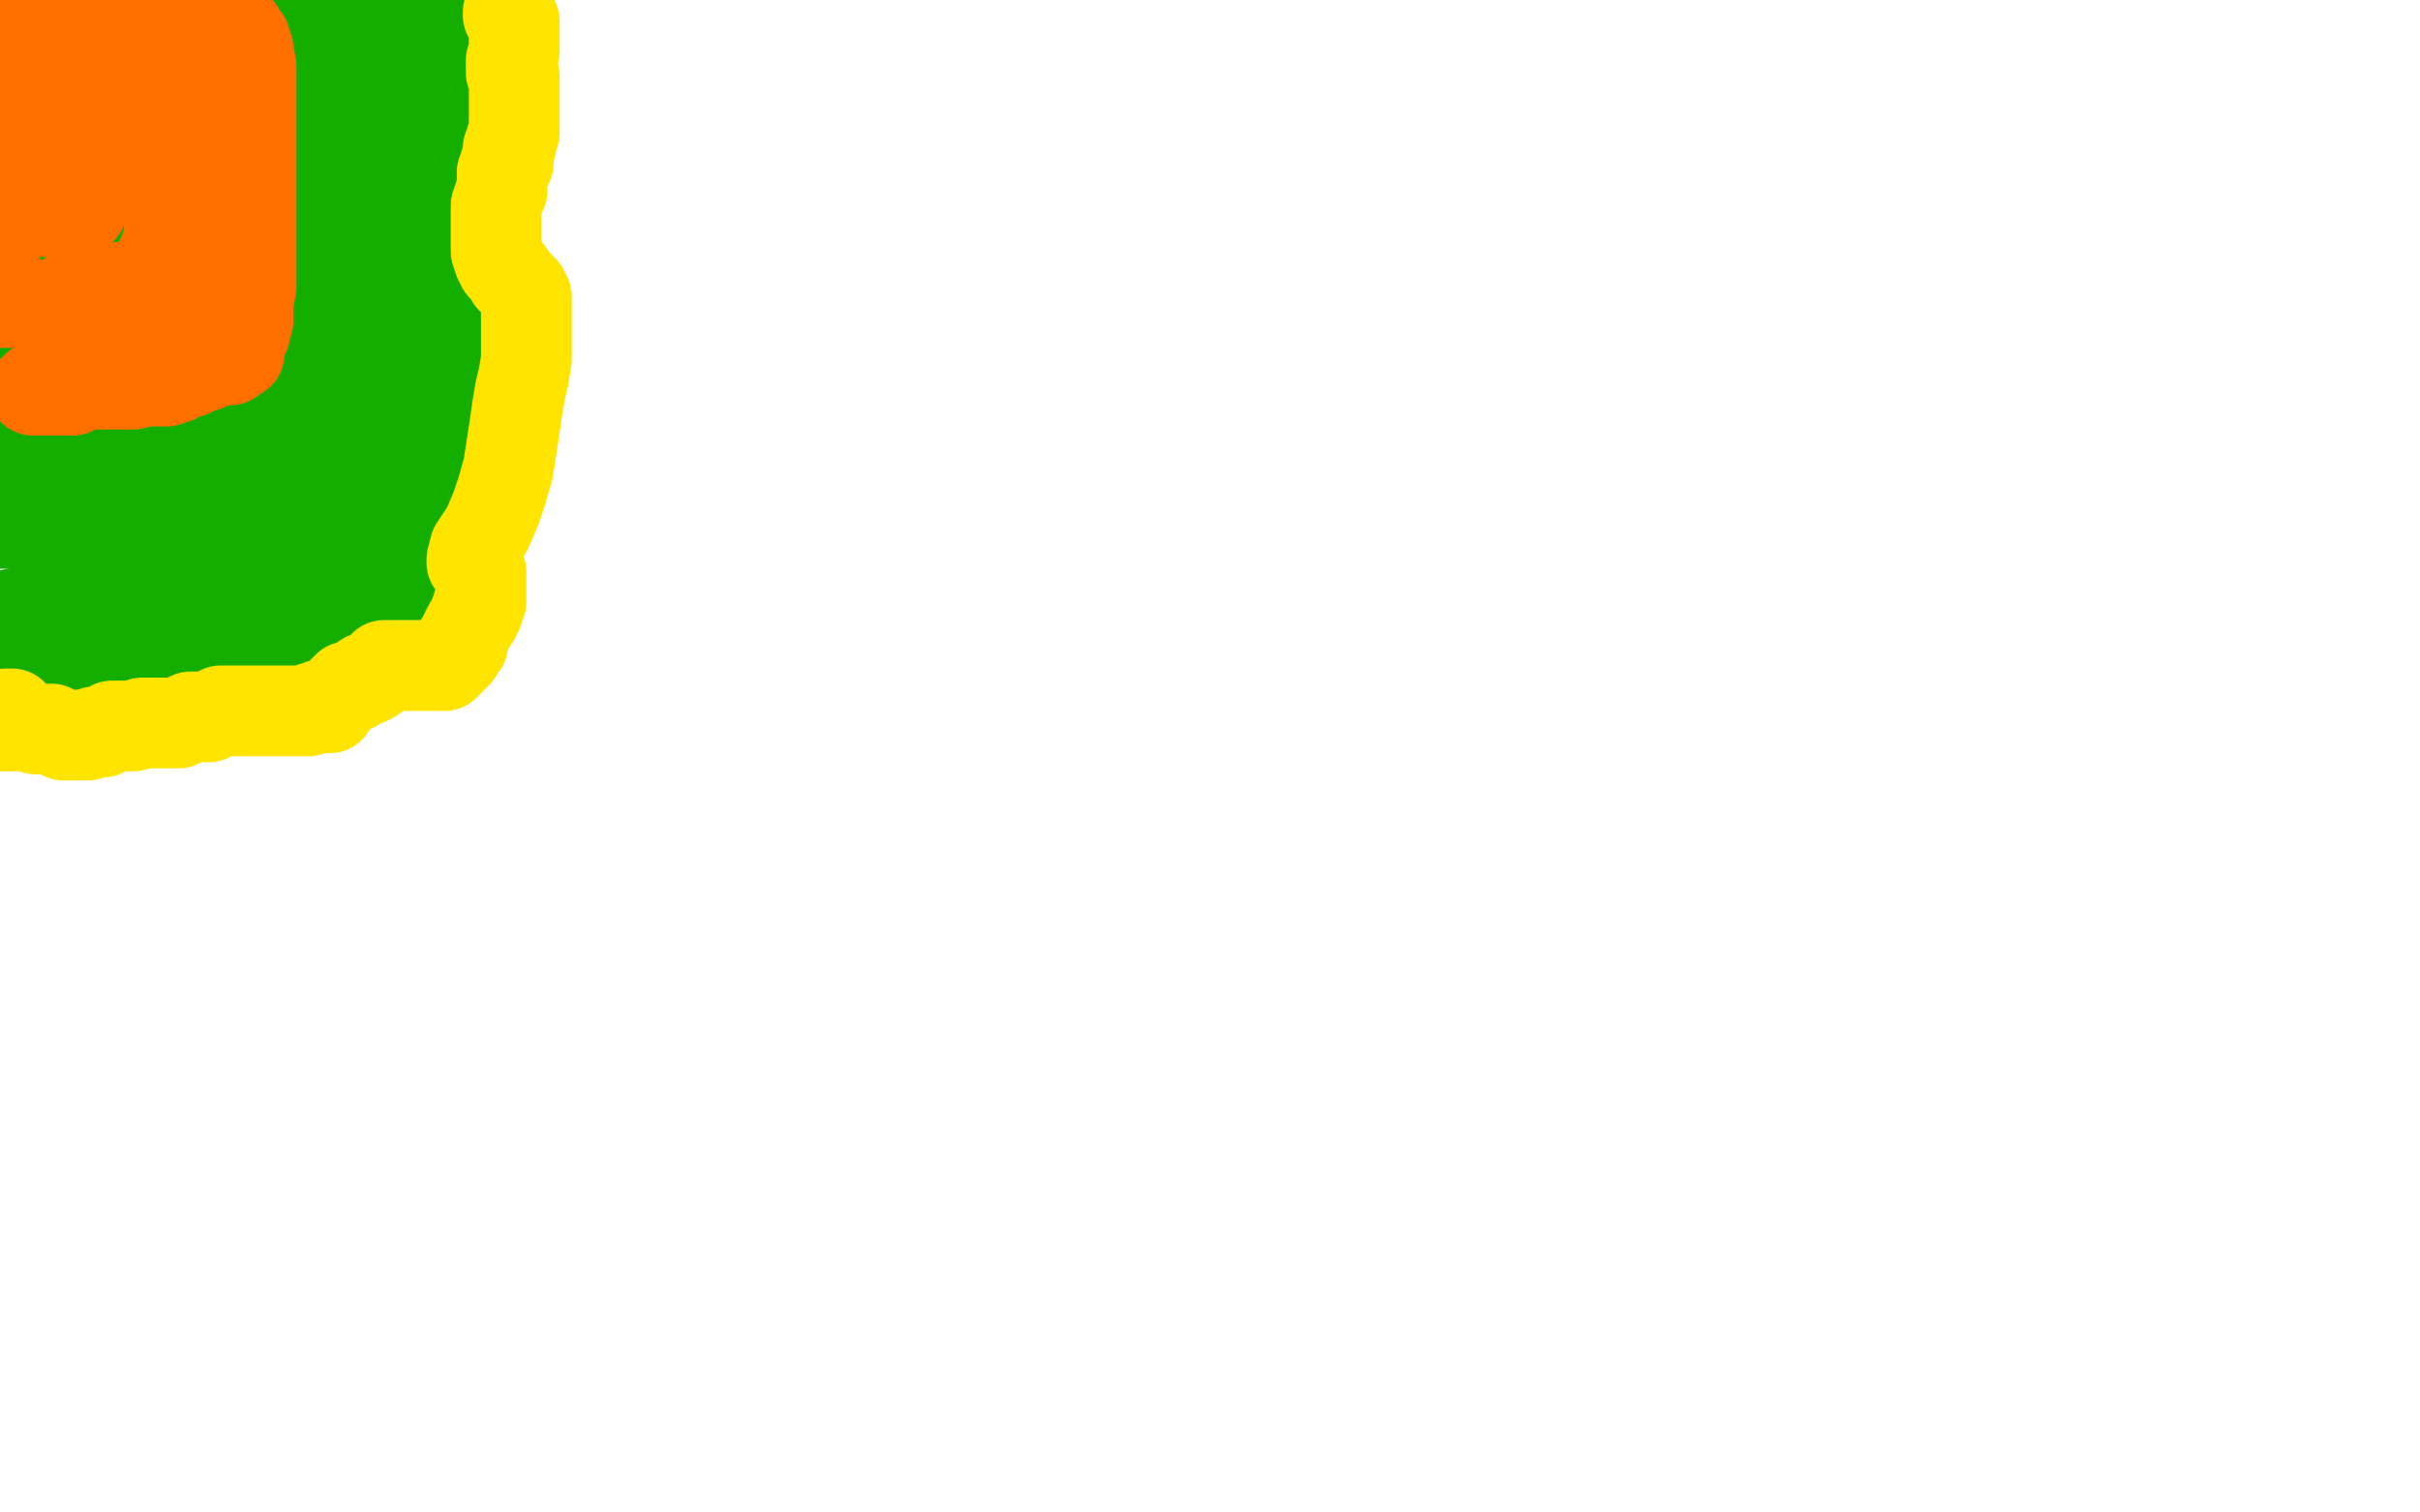 <?xml version="1.0" standalone="no"?>
<!DOCTYPE svg PUBLIC "-//W3C//DTD SVG 1.1//EN"
"http://www.w3.org/Graphics/SVG/1.1/DTD/svg11.dtd">

<svg width="800" height="500" version="1.1" xmlns="http://www.w3.org/2000/svg" xmlns:xlink="http://www.w3.org/1999/xlink" style="stroke-antialiasing: false"><desc>This SVG has been created on https://colorillo.com/</desc><rect x='0' y='0' width='800' height='500' style='fill: rgb(255,255,255); stroke-width:0' /><polyline points="2,55 2,53 2,53 2,51 2,51 2,49 2,49 2,48 2,48 2,46 2,46 2,44 2,44 2,39 2,38 3,36 3,34 4,33 4,32 4,31 5,31 5,29 5,28 6,28 6,26 7,26 8,25 8,24 8,23 9,22 9,21 9,20 9,18 10,17 11,17 11,16 11,15 12,14 12,12 13,11 11,10 9,10 8,10 6,10 5,9 4,8 2,7 2,6 0,5 0,4 0,5 0,8 0,11 0,14 0,17 0,25 1,29 2,35 2,40 3,49 4,55 5,61 6,70 7,73 7,76 7,78 7,80 7,82 8,84 8,86 8,88 9,90 11,88 15,86 16,86 17,85 19,85 21,85 22,85 24,86 25,86 25,84 25,82 25,79 25,77 25,73 24,67 24,57 24,54 24,52 24,51 24,50 24,49 24,46 24,44 24,42 24,39 24,38 24,37 24,36 24,35 25,33 25,32 25,31 25,29 25,28 23,28 21,28 19,28 18,28 17,28 18,28 20,28 21,28 24,28 25,28 27,28 29,28 30,28 31,28 33,28 34,28 35,28 38,28 39,28 40,28 41,28 41,29 41,30 41,31 41,32 41,33 41,35 42,37 42,39 42,40 42,44 42,46 42,47 42,49 42,51 42,53 42,54 42,58 42,60 42,61 42,62 42,64 42,65 42,67 41,68 41,70 41,74 40,77 40,79 40,80 40,81 40,82 40,83 38,83 38,84 37,84 36,85 35,85 33,86 32,87 30,88 28,89 26,90 25,90 23,91 21,92 20,92 19,92 18,92 16,92 15,91 13,91 13,90 12,90 11,90 11,88 11,87 11,85 11,82 11,80 14,71 15,68 15,66 15,62 15,61 15,60 15,56 15,53 15,50 15,47 14,45 14,44 14,42 14,41 14,40 14,38 14,37 14,35 13,34 12,32 12,30 12,28 11,26 11,25 11,22 11,19 11,17 11,16 11,14 11,13 12,11 12,10 13,10 14,10 15,9 16,9 17,8 18,8 19,8 20,8 22,8 23,8 24,8 25,7 26,7 27,7 28,7 29,7 31,7 32,7 34,7 36,7 37,7 38,7 39,7 40,7 41,7 41,8 42,9 42,10 42,11 42,12 42,13 42,14 42,15 42,16 42,17 42,18 42,20 42,22 42,23 42,25 42,26 42,28 42,29 42,30 42,31 42,32 42,34 42,35 41,37 41,38 41,39 41,40 41,41 41,42 41,43 41,44 41,45 41,46 41,48 41,50 41,51 40,52 40,54 40,55 40,56 40,58 40,59 40,57 40,54 39,52 39,50 39,47 37,41 36,31 35,14 35,8 35,2 35,1 35,0 35,-2 35,-4 35,-5 34,-5 33,-5 32,-5 31,-4 30,-4 28,-2 27,-2 26,-1 24,-1 22,0 21,0 19,0 18,0 17,0 15,0" style="fill: none; stroke: #14ae00; stroke-width: 15; stroke-linejoin: round; stroke-linecap: round; stroke-antialiasing: false; stroke-antialias: 0; opacity: 1.0"/>
<polyline points="7,136 8,135 8,135 11,135 11,135 13,135 13,135 16,135 16,135 17,135 17,135 21,135 21,135 25,135 25,135 30,135 30,135 32,135 32,135 33,135 34,135 35,135 39,135 43,135 46,135 48,135 49,135 50,135 50,134 51,134 52,134 52,133 52,132 52,130 52,128 52,127 52,125 52,121 46,106 42,95 39,85 39,74 39,65 45,50 46,46 48,45 48,44 48,42 48,40 48,38 48,36 47,34 45,31 44,28 43,24 42,18 41,13 41,6 41,3 41,2 41,1 39,1 37,1 35,1 33,1 32,1 30,1 29,1 24,3 23,5 21,5 20,5 20,8 20,11 19,16 17,21 16,28 15,35 15,42 15,49 15,54 15,59 15,66 15,69 13,71 12,75 10,82 7,91 5,101 4,106 3,111 4,112 5,113 6,113 7,114 8,114 9,115 10,115 11,115 12,115 13,115 14,115 15,115 17,115 19,116 21,117 22,118 23,118 24,118 27,118 30,118 34,119 37,119 39,119 41,119 42,119 43,118 44,117 46,117 47,117 48,117 48,118 46,118 46,119 45,119 44,119 43,119 42,119 41,119 40,119 39,119 38,119 37,118 36,117 35,116 33,115 32,114 32,113 31,112 31,111 31,109 32,107 33,106 33,105 33,104 33,103 33,102 33,100 33,98 33,95 33,91 33,87 33,83 34,80 35,78 35,77 35,76 35,75 35,73 35,70 35,67 35,63 35,58 35,53 35,50 35,47 35,44 35,41 35,38 36,36 36,34 37,32 38,31 38,30 38,29 38,28 39,27 39,26 39,24 39,23 39,22 39,21 39,20 39,19 39,18 39,17 40,16 41,15 41,14 41,13 42,12 43,12 44,12 45,12 46,12 47,12 47,11 49,11 50,11 51,11 52,10 53,10 54,10 55,10 56,10 56,9 57,9 57,10 58,11 58,12 58,14 58,15 58,17 58,22 58,23 58,26 57,28 57,32 57,33 57,34 57,35 57,37 57,38 57,39 57,41 57,42 57,44 57,45 57,47 57,50 57,52 56,56 56,57 56,58 56,61 55,65 55,67 55,68 55,70 55,71 55,74 55,76 55,77 55,78 55,79 55,81 54,82 54,84 54,87 53,88 53,89 53,91 53,96 53,97 53,99 53,100 53,101 53,102 53,103 53,105 53,106 53,107 53,108 53,109 53,110 53,111 53,112 53,113 53,114 53,115 53,116 52,117 52,118 52,119 52,120 52,121 52,122 52,123 52,124 52,125 52,126 52,127 52,128 51,128 51,129 51,130 50,131 49,132 48,132 48,133 47,133 46,133 45,133 45,134 44,134 43,134 43,135 42,135 41,135 40,135 40,136 39,136 38,136 37,136 36,136 35,136 34,136 33,137 32,137 31,137 30,137 29,137 28,137 27,137 26,137 25,138 24,138 23,138 22,138 21,138 20,138 19,138 18,138 17,139 16,139 15,139 14,139 13,139 12,139 11,140 10,140 9,140 8,140 8,141 6,141 5,141 4,141 3,141 3,140 2,140 1,140 0,140 1,140 1,141 2,141 2,142 3,142 4,142 4,143 5,143 6,144 8,144 8,145 9,145 10,145 11,145 12,145 13,145 14,145 15,145 16,144 18,144 19,144 20,144 21,144 23,144 24,143 25,143 26,143 27,143 28,143 29,143 30,143 31,143 32,143 33,143 34,143 35,143 36,143 37,143 38,143 39,143 40,143 41,143 42,143 43,143 44,143 45,143 46,143 47,143 48,143 49,143 50,143 51,142 52,142 53,142 54,142 54,141 55,141 55,140 56,140 56,139 57,139 57,138 57,137 57,136 57,135 58,134 58,133 58,132 59,132 59,131 59,130 59,129 59,128 59,127 59,126 59,125 59,124 59,123 60,122 60,120 60,119 60,118 60,117 60,116 60,114 60,112 60,111 60,109 60,107 60,106 60,103 60,102 60,101 60,100 60,99 60,98 60,97 60,96 60,95 60,94 60,93 60,91 60,90 60,89 60,88 60,87 59,87 58,85 58,84 58,83 58,81 58,80 58,79 58,78 58,77 58,76 58,75 58,74 58,72 58,71 58,70 58,69 58,67 58,66 58,65 58,64 58,63 58,61 58,60 58,59 58,58 58,57 58,56 58,55 58,54 58,52 58,51 58,49 58,48 58,46 58,45 58,44 58,42 58,41 58,40 58,39 58,38 58,37 58,36 58,35 58,34 58,33 58,32 58,31 57,30 57,29 57,28 57,27 56,27 56,26 56,24 55,24 55,23 55,21 56,20 56,19 58,15 60,11 60,9 61,8 61,7 62,6 63,5 64,5 64,6 65,7 65,8 65,9 65,10 65,11 65,13 65,14 65,17 65,18 65,21 65,23 65,24 65,25 65,26 65,27 65,28 65,29 65,30 65,31 65,32 65,33 65,34 65,35 65,37 65,39 65,40 65,41 65,42 66,43 66,44 66,45 66,46 66,47 66,48 66,49 66,50 66,51 66,52 66,53 66,54 66,55 66,57 66,58 66,60 66,61 66,63 66,64 66,65 66,67 66,68 66,69 66,70 66,71 66,72 66,73 66,74 66,76 66,77 66,78 66,79 66,80 66,82 66,83 66,84 67,85 67,86 67,87 67,88 67,89 67,90 67,92 67,93 67,95 67,96 67,97 67,98 67,99 67,100 67,101 67,102 67,103 67,104 67,105 67,106 67,107 67,108 67,109 67,110 67,111 67,112 67,113 67,114 67,115 67,116 67,117 67,118 67,119 67,120 67,122 66,123 66,124 66,125 66,126 66,127 65,129 65,130 65,131 65,132 65,133 65,134 64,135 64,137 64,138 63,139 63,141 62,142 62,143 62,144 62,145 62,146 62,147 61,147 61,148 61,149 60,149 59,150 58,150 57,151 56,151 55,151 54,152 53,152 52,152 51,152 50,153 49,153 48,153 47,153 45,153 44,153 43,153 42,153 41,153 40,153 39,153 38,154 37,154 36,154 35,154 34,154 33,154 32,155 31,155 30,155 29,155 28,155 27,155 26,155 25,155 25,156 24,156 23,156 22,156 21,156 20,156 19,156 18,156 17,156 16,156 15,156 14,156 13,156 12,156 11,156 10,156 9,156 8,156 7,156 6,156 5,156 4,156 3,156 2,156 1,156 0,156 -1,156" style="fill: none; stroke: #14ae00; stroke-width: 30; stroke-linejoin: round; stroke-linecap: round; stroke-antialiasing: false; stroke-antialias: 0; opacity: 1.0"/>
<polyline points="69,4 70,4 70,4 71,4 71,4 72,4 72,4 73,3 73,3 74,3 74,3 76,2 76,2 77,2 78,2 79,2 80,2 82,2 83,2 84,2 86,2 87,1 88,1 89,1 90,1 91,1 92,1 93,1 94,1 95,0 96,0 97,0 98,-1 99,-1 100,-1 101,-1 102,-1 103,-1 103,0 104,1 105,2 107,4 107,6 108,7 108,9 108,10 108,12 108,13 108,14 108,16 108,17 108,19 108,20 108,22 108,23 108,25 108,26 108,28 108,29 108,30 108,31 108,32 107,33 107,35 106,36 106,37 106,39 106,41 106,44 106,46 106,50 106,52 106,54 106,55 106,58 106,61 106,66 106,69 106,71 106,73 106,78 106,79 106,81 106,84 106,86 106,88 106,90 106,93 106,99 106,101 106,103 106,104 106,106 106,108 106,111 106,113 106,116 106,120 106,121 106,124 106,126 106,128 106,134 106,138 106,140 106,143 106,144 106,146 106,147 105,147 104,149 102,150 102,152 101,152 101,154 100,157 99,158 98,161 97,162 96,163 95,164 92,165 91,165 89,166 88,167 86,167 84,168 82,169 81,169 79,170 77,170 73,170 70,170 67,170 64,170 61,170 58,170 55,170 52,170 49,170 44,170 42,171 40,171 39,171 37,171 35,171 33,171 32,171 29,172 28,173 27,173 25,173 23,173 20,173 18,173 17,173 13,173 12,173 10,173 7,173 5,173 2,173 1,173 0,173 -1,173 -2,173 -4,173 -5,173 -1,171 4,170 11,168 30,166 39,166 46,164 51,164 55,163 58,162 63,162 65,162 67,162 68,161 69,161 70,160 71,159 73,158 74,157 75,156 77,155 78,154 78,153 79,152 80,150 81,147 81,143 82,140 83,135 84,132 84,130 85,125 85,123 85,120 85,117 85,115 84,113 84,111 84,110 84,109 84,108 84,106 84,103 84,99 85,92 85,90 85,87 85,83 84,81 83,78 82,74 82,72 82,70 82,66 82,62 84,57 85,54 85,50 85,49 85,48 85,47 85,45 85,43 85,40 85,38 85,36 85,35 85,33 85,32 85,31 85,29 85,28 85,27 85,26 85,25 84,23 84,22 84,21 84,20 85,19 85,18 86,17 86,16 87,15 88,15 89,14 90,13 94,11 96,11 98,10 103,8 106,8 109,8 113,8 118,8 120,8 123,8 124,8 125,8 126,8 129,8 132,8 134,8 137,7 138,7 141,6 142,6 144,5 145,5 146,4 149,4 150,4 151,4 152,3 153,3 154,2 155,2 156,2 157,3 157,4 157,6 158,7 158,8 158,13 158,16 158,20 158,23 158,26 158,29 159,34 159,36 159,38 159,40 159,41 157,43 156,47 156,50 155,52 155,54 155,56 155,58 155,62 155,64 156,67 157,70 157,72 157,75 157,77 157,79 157,82 157,85 157,88 157,90 157,92 156,94 156,95 156,96 155,99 154,103 153,107 153,113 152,122 152,127 152,132 152,136 151,141 151,153 151,158 151,164 151,169 151,173 151,176 151,178 149,184 149,186 148,188 146,190 143,191 138,192 132,194 126,196 114,201 107,203 97,205 78,211 68,212 61,215 53,217 45,218 38,218 33,218 27,217 26,217 26,216 25,216 24,215 22,214 18,211 17,211 16,210 15,210 14,209 13,209 11,208 10,208 8,208 8,207 7,207 6,207 5,207 3,206 3,205 2,205 1,205 0,205 0,204 2,204 4,203 7,203 12,203 16,202 23,202 26,202 29,202 32,201 45,199 49,198 52,198 53,198 54,198 55,198 56,198 58,197 63,196 69,196 80,196 95,195 99,194 102,193 107,192 111,190 116,188 123,185 131,180 133,178 133,177 133,176 133,175 133,174 133,173 133,171 133,170 133,168 133,167 133,166 133,165 133,162 133,160 133,157 133,154 133,151 133,149 133,148 133,147 133,146 133,145 133,143 133,139 133,132 133,123 134,113 134,105 135,99 135,92 135,88 135,81 135,78 135,76 135,74 135,72 135,70 135,68 135,66 135,65 135,64 136,63 136,61 136,59 136,57 136,54 135,49 135,46 134,45 133,43 133,42 133,41 133,40 133,38 133,37 133,35 133,33 133,32 133,30 133,29 133,28 133,29 133,30 133,33 133,35 133,38 133,42 133,44 133,46 133,51 133,54 133,58 133,62 133,66 133,68 133,70 132,77 131,82 130,88 130,93 130,96 130,99 130,101 130,106 130,112 130,122 130,131 131,142 132,151 134,165 135,172 135,176 135,180 136,184 137,184 138,180 139,174 140,167 140,158 140,149 137,140 136,135 128,130 125,130 120,132 116,138 109,155 106,162 105,170 105,177 105,181 105,183 106,185 113,182 119,176 126,167 133,154 137,145 138,136 138,131 136,128 125,123 120,122 117,122 115,122 114,123 113,127 112,132 111,137 110,141 110,143 110,145 110,147 111,151 114,157 114,158 116,159 117,159 119,156 123,153 130,143 136,134 138,127 140,112 140,106 140,100 138,88 136,82 135,78 135,75" style="fill: none; stroke: #14ae00; stroke-width: 30; stroke-linejoin: round; stroke-linecap: round; stroke-antialiasing: false; stroke-antialias: 0; opacity: 1.0"/>
<polyline points="5,7 7,7 7,7 9,7 9,7 11,7 11,7 13,7 13,7 14,7 14,7 15,7 15,7 16,7 17,7 18,7 20,7 22,8 23,8 24,8 26,8 27,8 28,8 29,8 30,8 31,8 32,8 33,8 34,8 34,9 34,10 34,11 34,12 34,14 34,17 34,20 34,23 34,27 34,31 32,46 29,54 27,61 27,64 27,67 27,68 27,69 26,69 25,70 23,70 20,70 17,70 14,70 11,70 9,70 8,70 6,70 4,70 3,70 3,69 3,68 3,67 3,65 4,62 4,61 5,58 5,55 5,51 6,47 7,43 8,38 8,35 8,33 8,32 8,30 8,28 8,27 8,26 8,25 8,24 8,23 7,21 6,20 6,18 6,17 6,16 6,15 7,15 9,14 12,13 14,13 16,13 17,13 19,13 20,13 21,13 23,12 26,12 30,11 33,11 35,10 39,10 42,10 43,10 44,10 45,10 46,10 47,9 49,9 51,8 52,8 54,8 55,8 56,8 57,9 58,9 58,10 58,12 58,15 58,17 58,19 58,21 58,22 58,25 58,28 58,31 58,34 58,36 58,38 58,40 57,43 57,45 56,46 56,48 56,52 56,54 56,56 56,58 56,62 56,64 56,65 56,67 56,68 56,70 56,72 56,73 56,74 56,76 56,77 56,78 56,80 55,81 55,83 54,84 53,86 53,87 53,88 52,89 52,90 51,90 51,91 50,91 49,92 49,93 48,93 47,94 46,94 45,95 44,95 42,95 41,95 40,95 39,95 36,96 35,96 34,96 33,97 32,97 29,98 28,98 27,98 25,98 24,98 23,98 22,99 22,100 21,100 20,100 20,101 19,101 19,102 18,102 16,102 15,102 12,101 11,101 9,100 8,100 7,100 6,100 4,100 2,100 1,100 0,100 -1,100 -2,100 -2,98 -2,96 -2,95 -2,94 -2,92 -2,91 -2,88 -2,87 -2,85 -2,79 -2,73 -1,68 1,61 2,56 3,53 3,47 3,46 3,45 3,43 3,42 4,40 5,37 7,34 10,29 13,23 17,16 20,10 23,5 25,2 27,1 27,0 28,-1 30,-3 31,-4 33,-5" style="fill: none; stroke: #ff6f00; stroke-width: 30; stroke-linejoin: round; stroke-linecap: round; stroke-antialiasing: false; stroke-antialias: 0; opacity: 1.0"/>
<polyline points="37,7 38,7 38,7 40,7 40,7 41,7 41,7 44,7 44,7 45,7 45,7 48,7 48,7 49,7 49,7 51,6 51,6 53,6 54,6 57,6 59,6 61,6 63,6 65,6 69,6 72,6 75,6 76,7 77,7 78,9 79,10 80,12 81,13 81,15 82,16 83,22 83,26 83,31 83,54 83,64 83,74 83,79 83,82 83,83 83,86 83,88 83,91 83,95 82,100 82,103 82,106 81,108 81,110 80,112 79,116 79,117 78,117 76,119 74,119 72,119 71,119 69,120 68,121 67,121 65,121 64,122 63,123 61,123 59,124 58,125 55,126 53,126 51,126 49,126 48,126 47,126 46,126 45,126 44,127 42,127 39,127 36,127 33,127 31,127 29,127 28,127 27,127 26,127 26,128 25,128 24,129 22,129 19,129 17,129 16,129 14,129 13,129 12,129 11,129 12,129 12,128 14,127 18,126 24,126 32,125 35,125 37,125 39,124 42,123 44,123 46,123 49,122 51,120 51,119 52,119 47,117 41,115 35,114 31,112 28,112 26,111 25,111 27,110 30,109 35,107 39,105 45,103 50,103 55,102 62,101 65,100 66,100 66,99 68,98 70,97 71,97 71,96 72,96" style="fill: none; stroke: #ff6f00; stroke-width: 30; stroke-linejoin: round; stroke-linecap: round; stroke-antialiasing: false; stroke-antialias: 0; opacity: 1.0"/>
<polyline points="-2,240 0,240 0,240 2,240 2,240 3,240 3,240 4,240 4,239 4,238 4,237 4,236 3,236 2,236 3,236 3,237 5,238 7,239 8,240 12,241 14,241 17,241 19,242 21,243 23,243 24,243 27,243 28,243 29,243 31,242 32,242 34,242 37,240 39,240 42,240 44,240 47,239 48,239 50,239 51,239 53,239 54,239 55,239 57,239 59,239 61,238 63,237 67,237 68,237 69,237 71,236 73,235 75,235 77,235 78,235 79,235 80,235 82,235 84,235 86,235 89,235 90,235 91,235 92,235 93,235 94,235 95,235 96,235 97,235 98,235 99,235 100,235 101,235 102,235 103,234 104,234 105,234 106,234 106,233 107,233 108,233 109,233 109,234 109,232 111,231 112,230 114,228 115,228 115,227 116,227 117,227 118,226 120,225 121,225 121,224 122,224 123,224 124,223 125,222 126,222 126,221 127,221 127,220 128,220 129,220 130,220 131,220 132,220 134,220 136,220 137,220 138,220 139,220 140,220 141,220 142,220 143,220 145,220 146,220 147,220 147,219 148,219 149,218 150,216 151,216 151,214 153,213 153,211 154,209 155,207 157,204 157,203 158,202 158,200 159,199 159,198 159,197 159,192 159,189 157,187 156,186 156,185 157,181 161,175 164,168 166,162 168,155 170,142 171,135 172,129 173,125 174,119 174,116 174,114 174,107 174,104 174,101 174,99 174,98 173,96 172,95 171,94 169,92 168,90 167,89 166,88 165,86 164,83 164,81 164,79 164,77 164,74 164,71 164,70 164,68 165,65 166,63 166,57 167,56 167,55 167,54 168,54 168,52 168,51 168,49 169,48 169,46 170,44 170,42 170,40 170,38 170,37 170,33 170,32 170,31 170,28 170,25 169,24 169,23 169,22 169,20 170,17 170,14 170,11 170,8 170,7 168,5 168,4" style="fill: none; stroke: #ffe400; stroke-width: 30; stroke-linejoin: round; stroke-linecap: round; stroke-antialiasing: false; stroke-antialias: 0; opacity: 1.0"/>
</svg>
